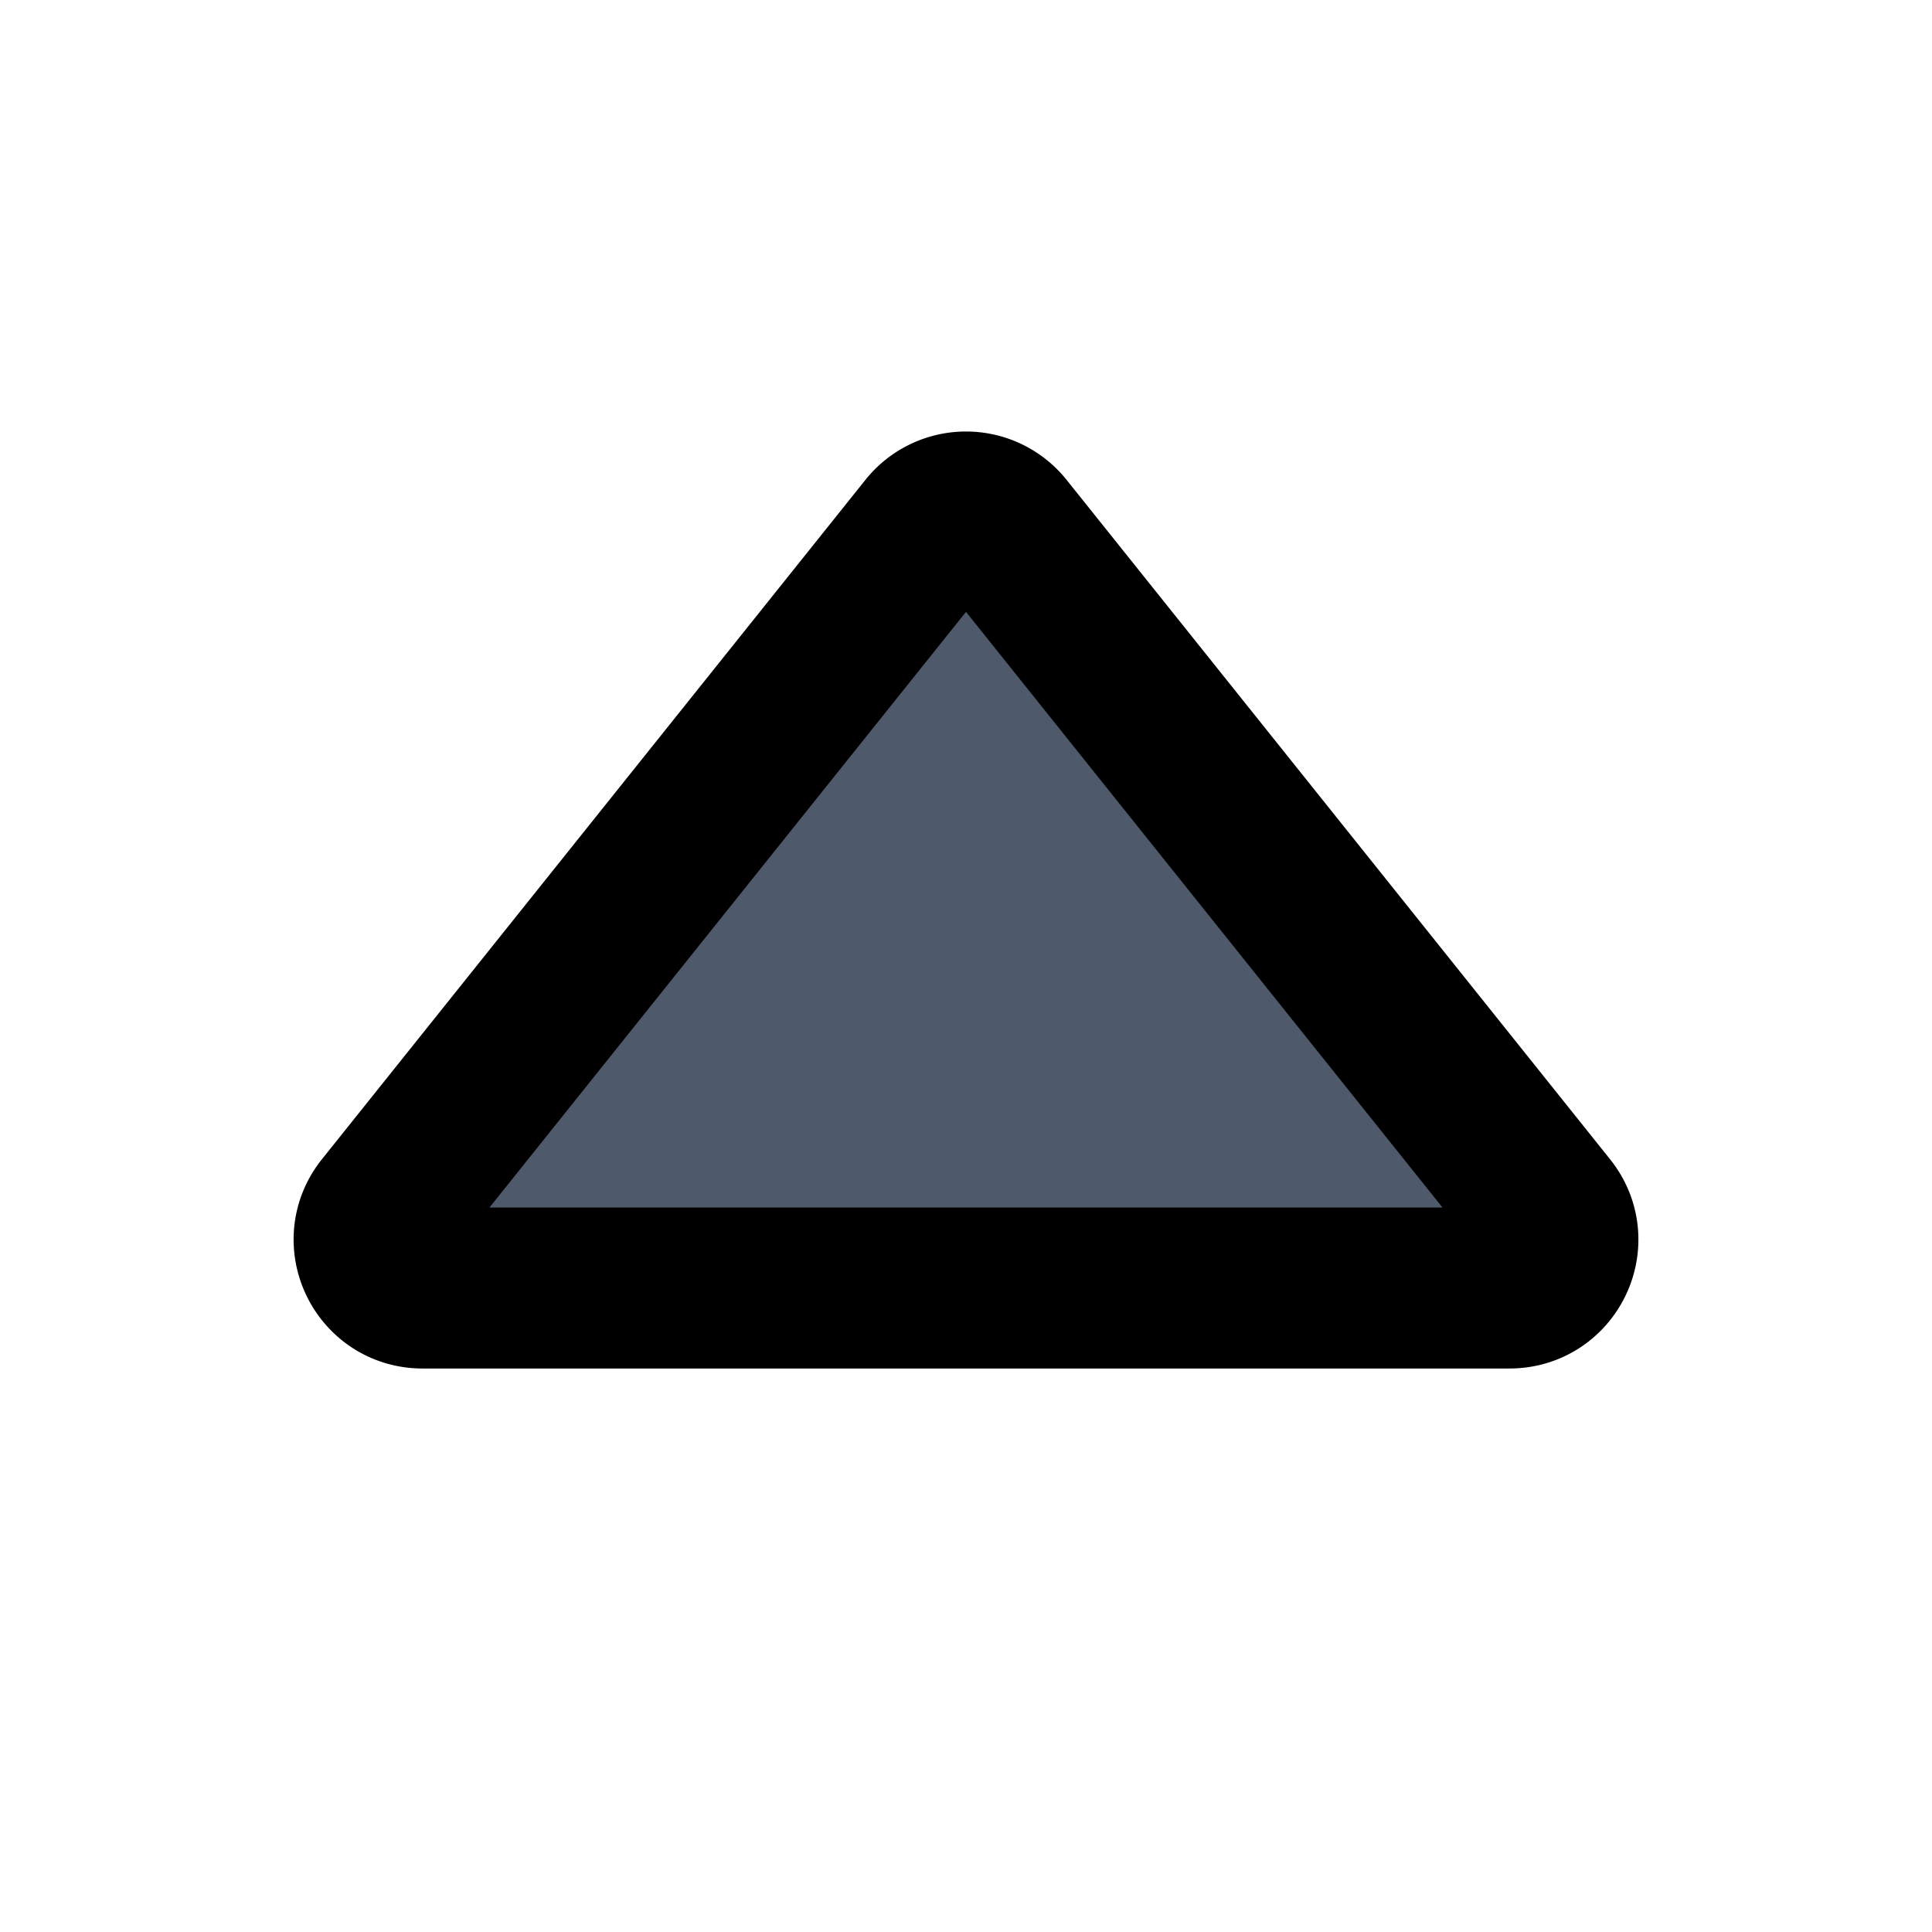 <svg viewBox="0 0 48 48" fill="none" stroke="currentColor" stroke-width="4"><path d="M23.063 13.171a1.2 1.2 0 011.874 0l13.503 16.88c.629.785.07 1.949-.937 1.949H10.497c-1.006 0-1.566-1.164-.937-1.95l13.503-16.879z" fill="#4E5969"/></svg>